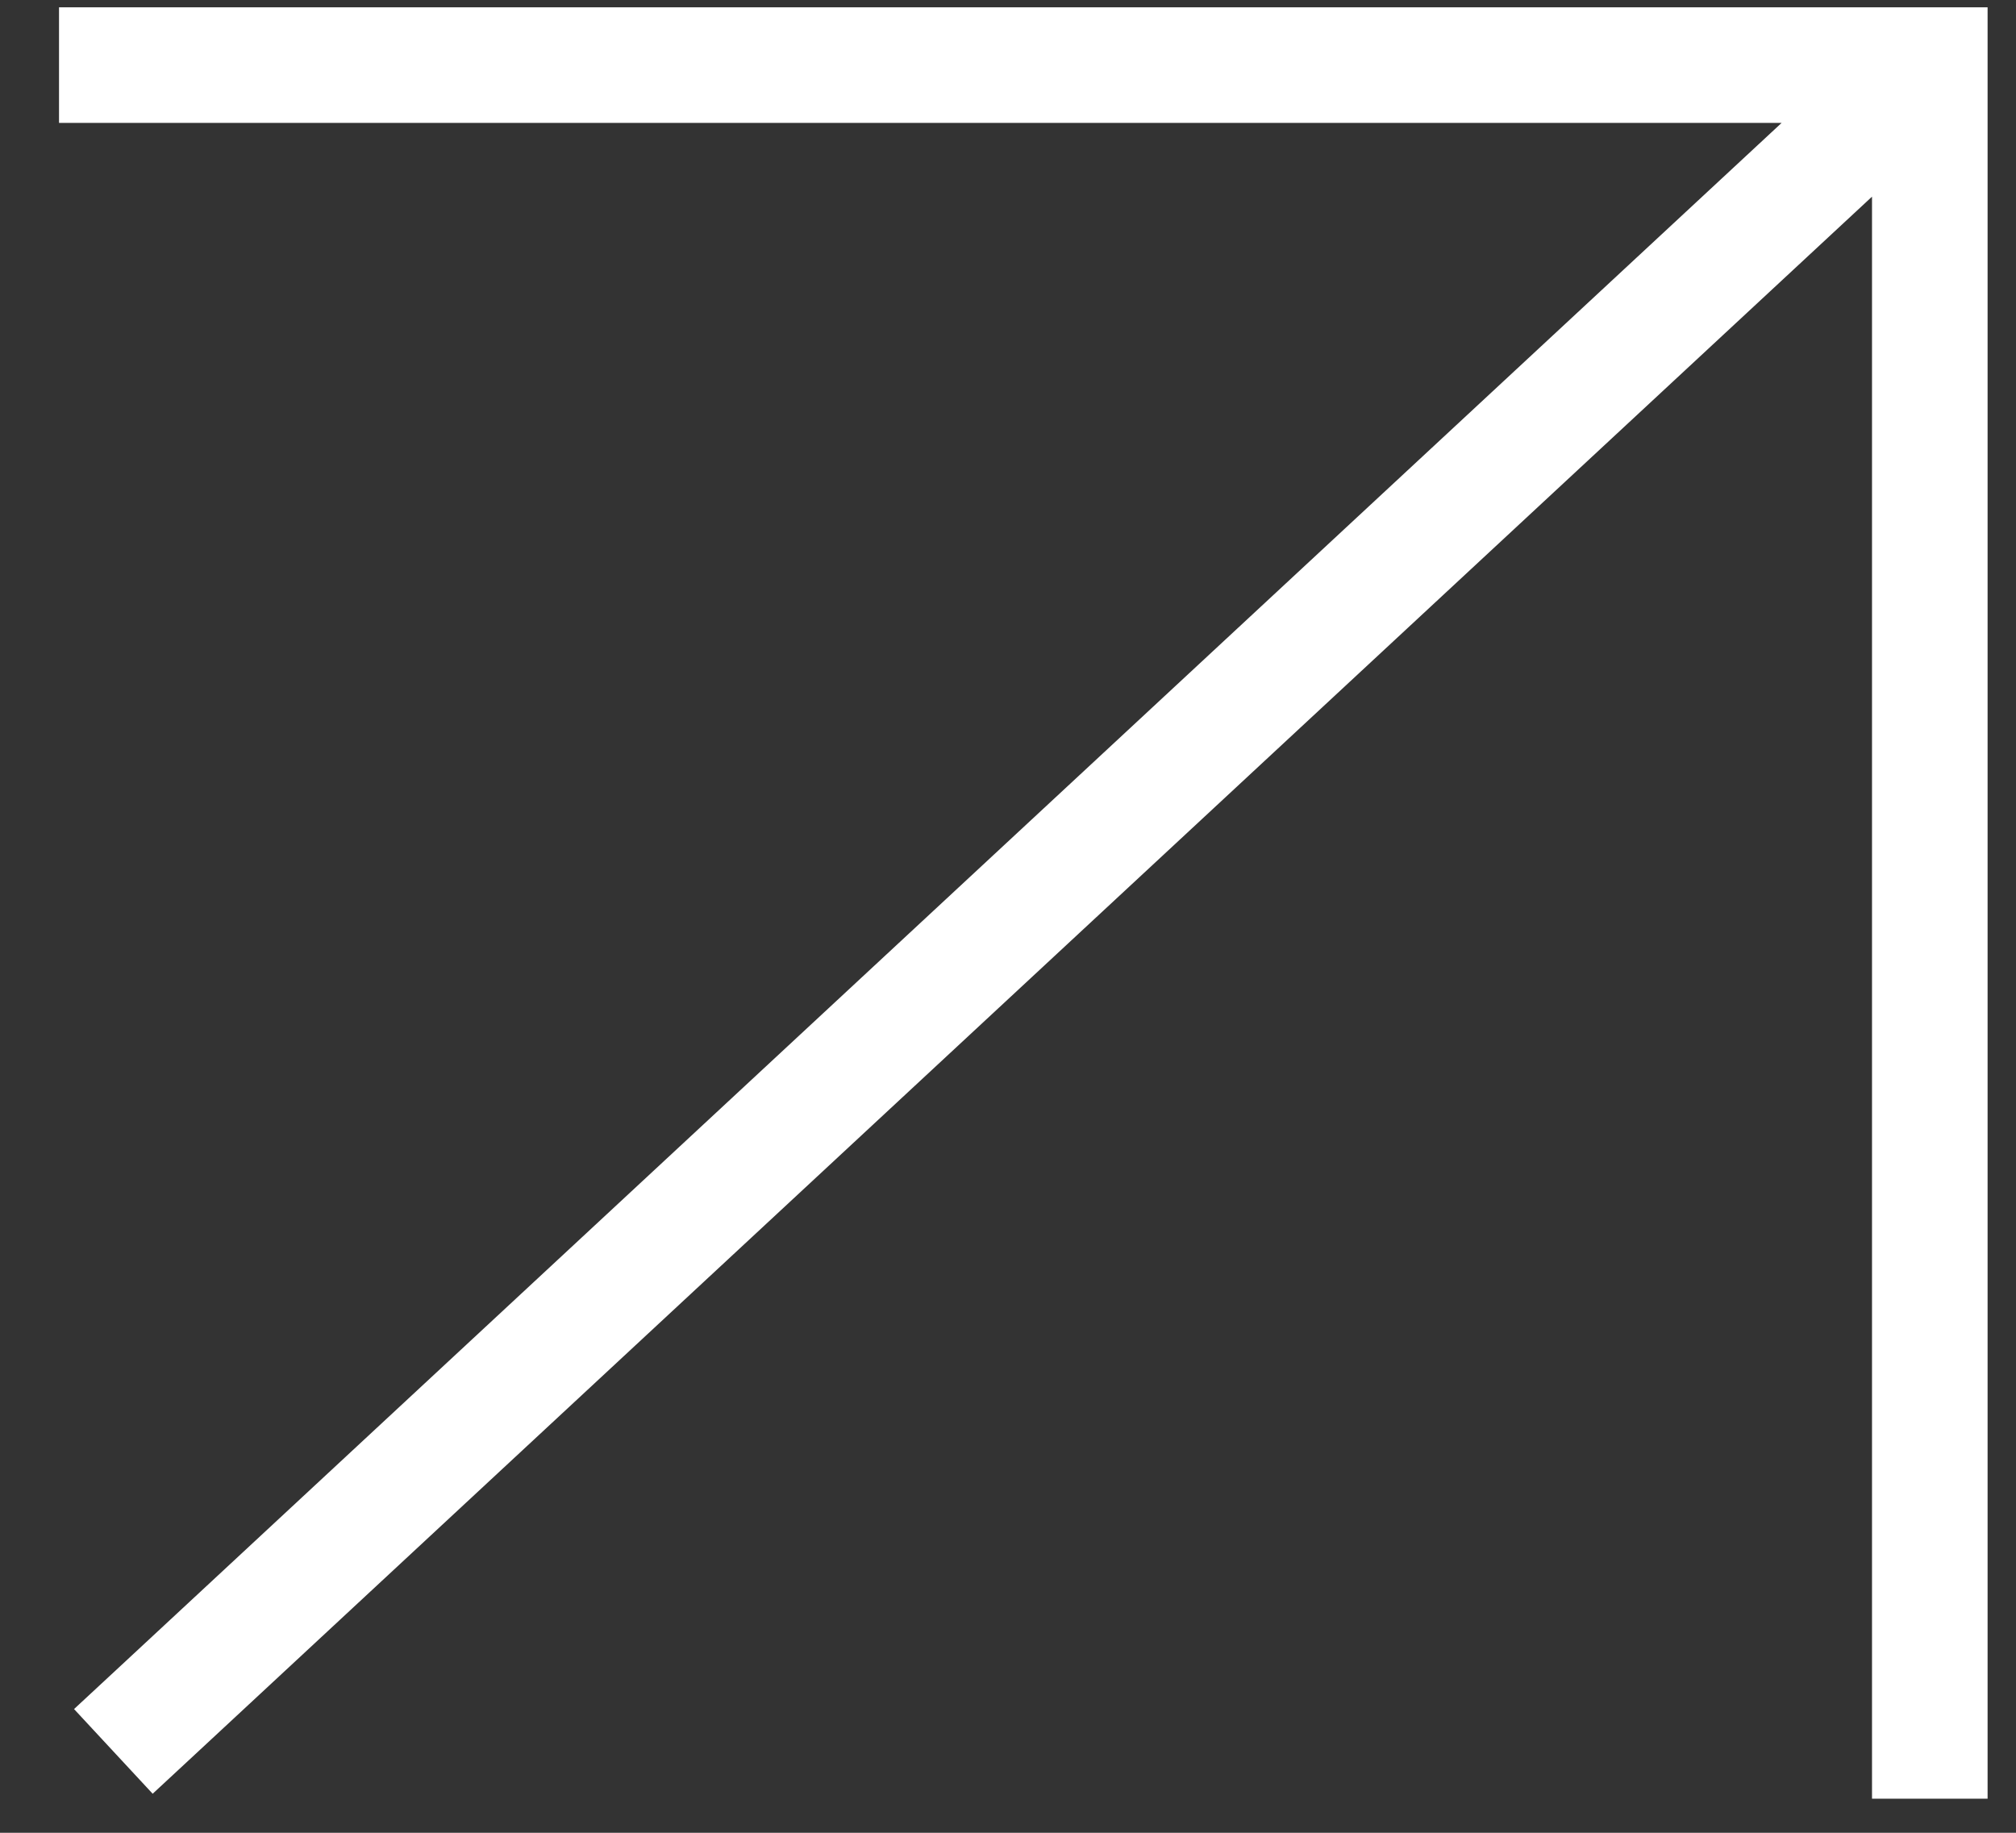<svg width="33" height="30" viewBox="0 0 33 30" fill="none" xmlns="http://www.w3.org/2000/svg">
<rect x="0" y="0" width="33" height="30" fill="#333333" stroke="none"/>
<path fill-rule="evenodd" clip-rule="evenodd" d="M32.535 1.066V0.12L31.589 0.12L0.966 0.12V2.012L29.163 2.012L1.905 27.332L1.212 27.975L2.499 29.361L3.192 28.718L30.643 3.219L30.643 28.496V29.442H32.535L32.535 28.496V1.066Z" fill="white"/>
</svg>
